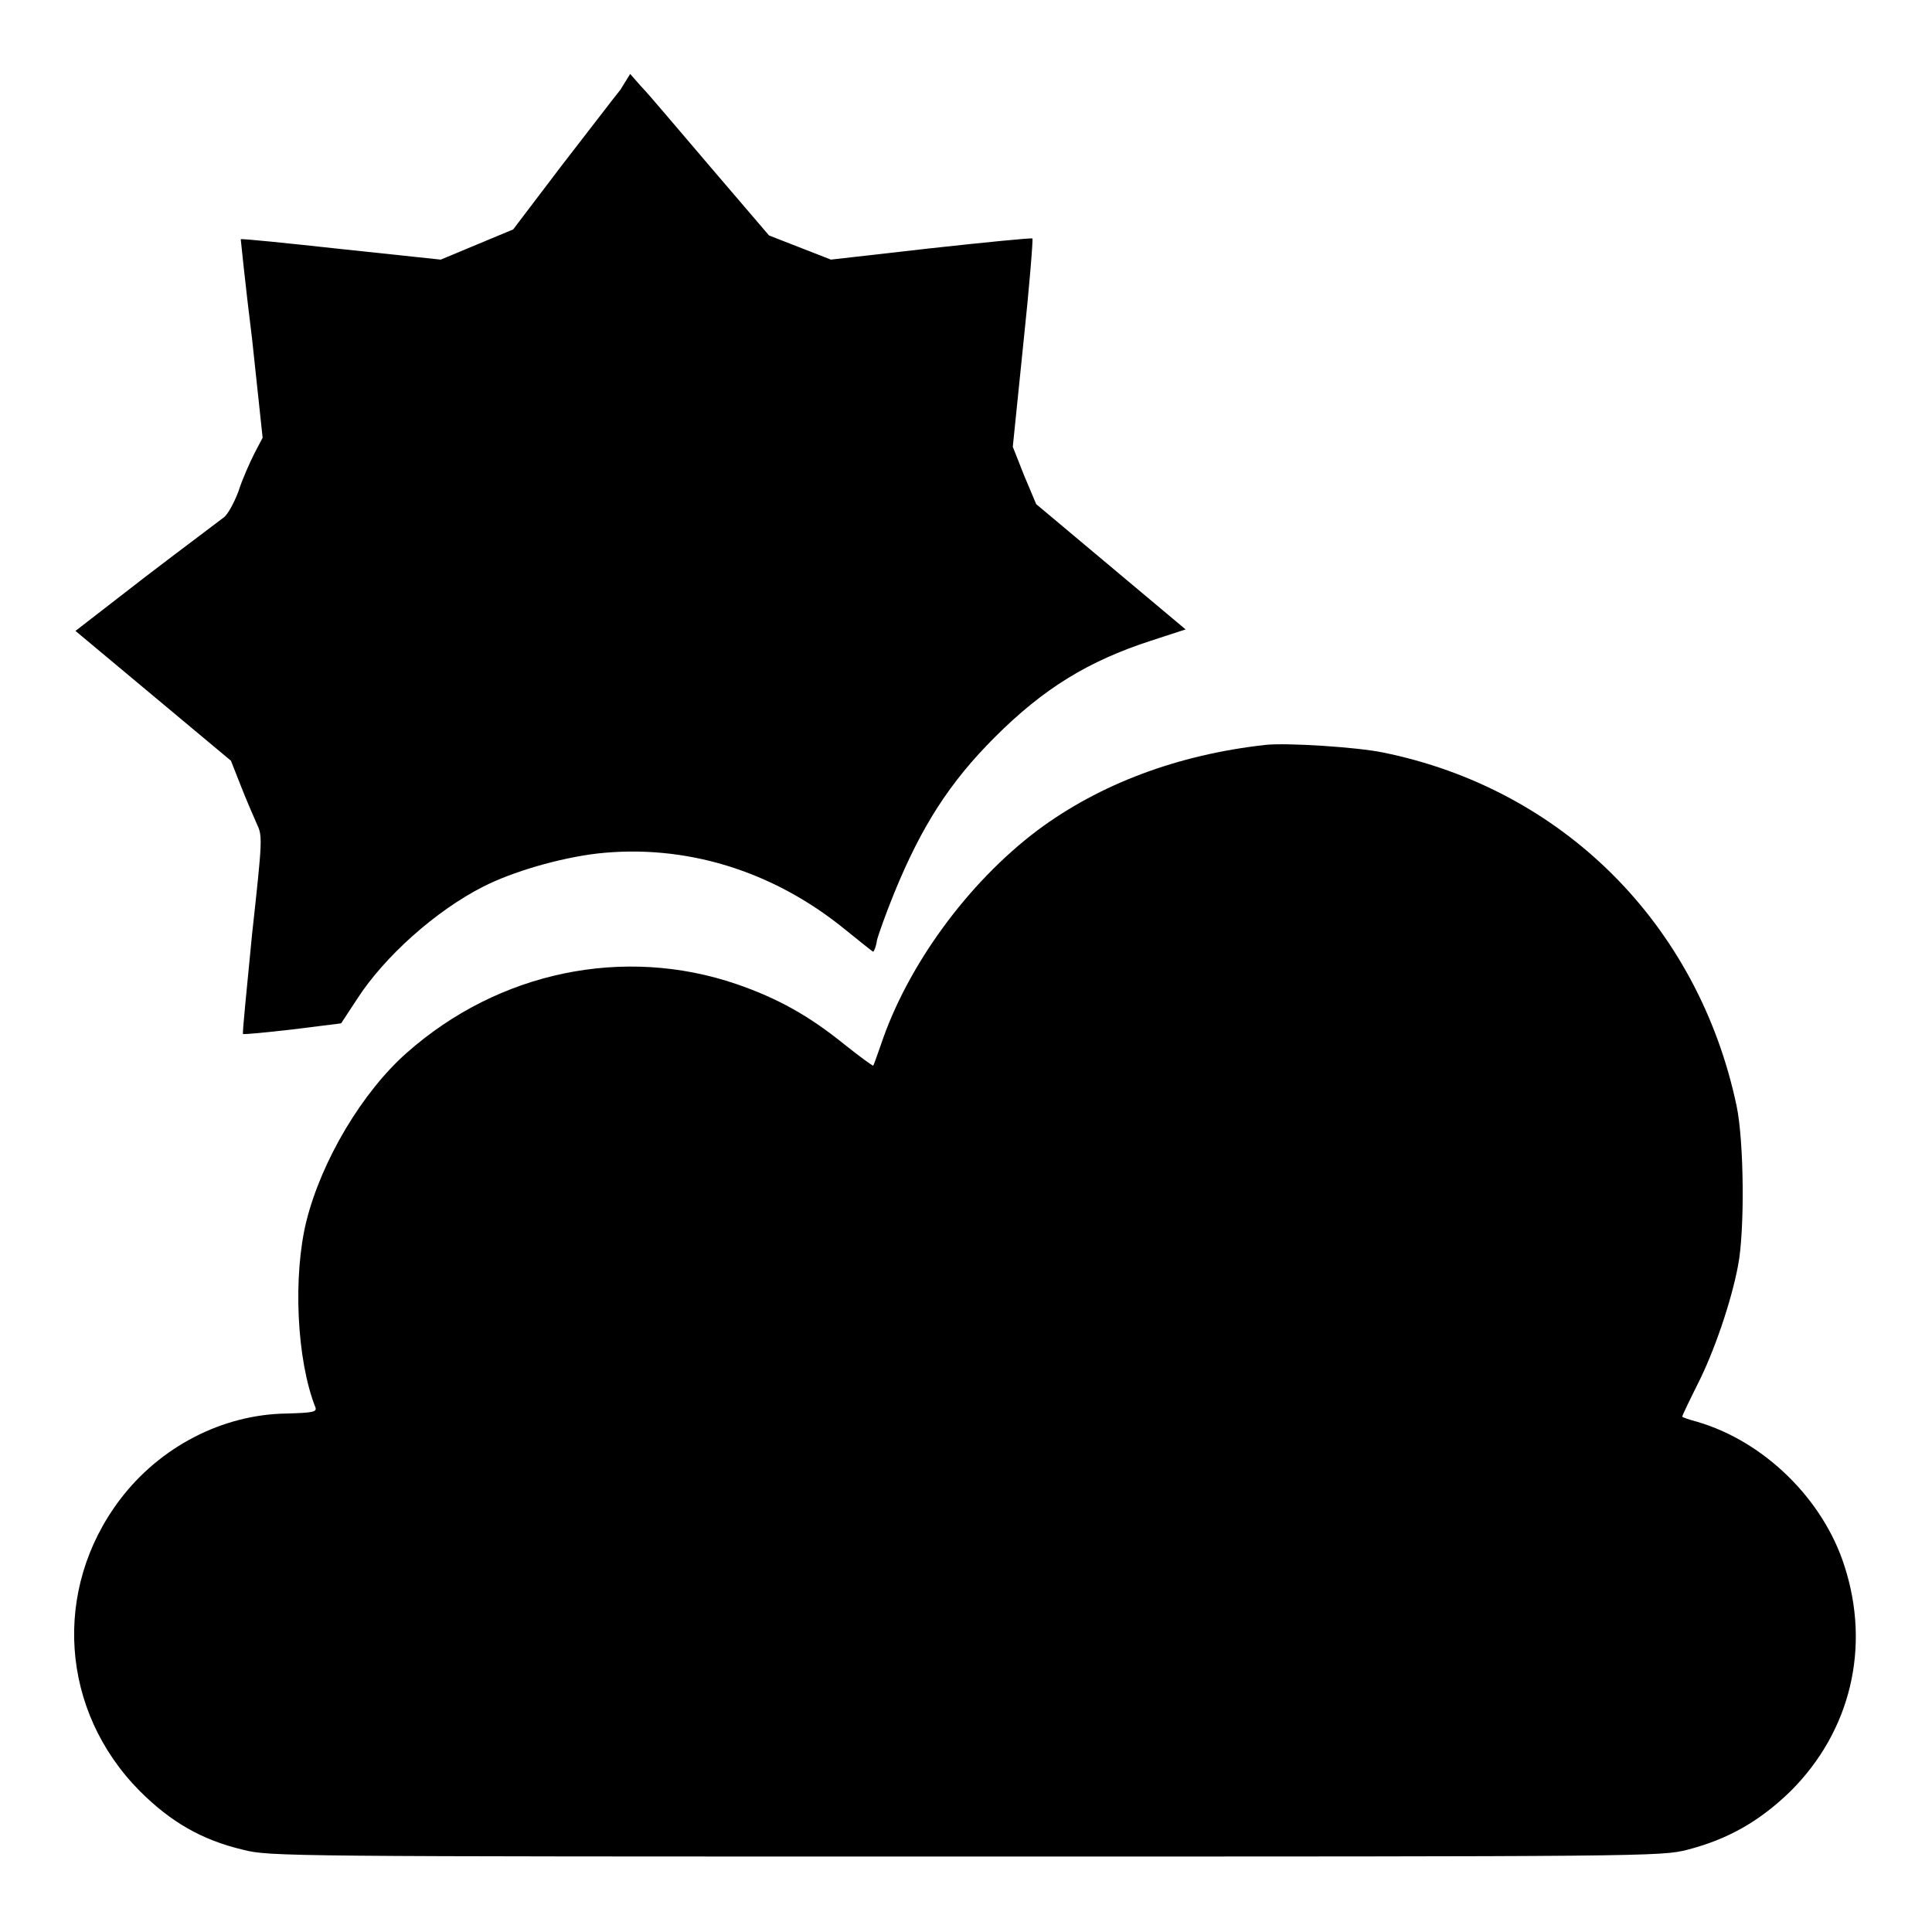 <?xml version="1.0" encoding="utf-8"?>
<!-- Svg Vector Icons : http://www.onlinewebfonts.com/icon -->
<!DOCTYPE svg PUBLIC "-//W3C//DTD SVG 1.1//EN" "http://www.w3.org/Graphics/SVG/1.1/DTD/svg11.dtd">
<svg version="1.1" xmlns="http://www.w3.org/2000/svg" xmlns:xlink="http://www.w3.org/1999/xlink" x="0px" y="0px" viewBox="0 0 256 256" enable-background="new 0 0 256 256" xml:space="preserve">
<g><g><g><path fill="#000000" d="M82.2,11.9c-0.9,1.1-4.4,5.7-7.9,10.2L68,30.4l-4.8,2l-4.8,2l-13.2-1.4c-7.3-0.8-13.2-1.4-13.3-1.3c0,0,0.6,6,1.5,13.2L34.8,58l-1.1,2.1c-0.6,1.2-1.6,3.4-2.1,5c-0.6,1.6-1.5,3.2-2,3.5c-0.5,0.4-5.2,3.9-10.3,7.8L10,83.6l10.3,8.6l10.3,8.6l1.3,3.3c0.7,1.8,1.7,4.1,2.1,5c0.8,1.7,0.8,1.9-0.6,14.7c-0.7,7.2-1.3,13.1-1.2,13.2c0.1,0.1,3.1-0.2,6.6-0.6l6.4-0.8l2.1-3.2c3.6-5.6,10.4-11.7,16.7-14.9c3.9-2,10.1-3.8,15.1-4.4c11.6-1.3,23.2,2.2,32.8,10c2,1.6,3.7,3,3.8,3c0.1,0,0.4-0.7,0.5-1.5c0.2-0.8,1.2-3.6,2.3-6.3c3.6-8.8,7.3-14.6,13.3-20.6c6.5-6.5,12.4-10.1,20.7-12.8l4.6-1.5l-9.9-8.3l-9.9-8.3l-1.6-3.8l-1.5-3.8l1.4-13.7c0.8-7.5,1.3-13.8,1.2-13.9c-0.1-0.1-6.2,0.5-13.5,1.3l-13.2,1.5l-4.1-1.6l-4.1-1.6l-7.7-9c-4.2-4.9-8.3-9.8-9.2-10.7l-1.5-1.7L82.2,11.9z"/><path fill="#000000" d="M167.7,98.7c-11.7,1.3-22,5.2-30.2,11.3c-9.3,7-17.3,18-20.8,28.5c-0.5,1.4-0.9,2.6-1,2.7c0,0.1-1.8-1.2-3.8-2.8c-4.7-3.8-8.8-6.1-14.3-8c-14.9-5.1-31.5-1.7-43.7,9.1c-5.9,5.2-11.3,14.3-13.3,22.3c-1.8,7.3-1.3,18.4,1.2,24.7c0.2,0.6-0.4,0.7-3.8,0.8c-8.5,0.1-16.8,4.4-22.1,11.4c-9,11.9-7.9,28,2.6,38.6c4.1,4.1,8.2,6.5,13.7,7.8c3.5,0.9,5.5,0.9,95.7,0.9c90.2,0,92.2,0,95.7-0.9c5.4-1.4,9.6-3.8,13.7-7.8c7.9-7.9,10.6-19,7.1-29.8c-2.8-8.8-10.6-16.5-19.5-19.1c-1.1-0.3-2-0.6-2-0.7c0-0.1,0.9-2,2-4.2c2.2-4.3,4.5-11,5.4-15.8c0.9-4.6,0.8-16.5-0.2-21.2c-5.1-24.1-23.1-42-46.9-46.8C179.8,99,170.6,98.4,167.7,98.7z"/></g></g></g>
</svg>